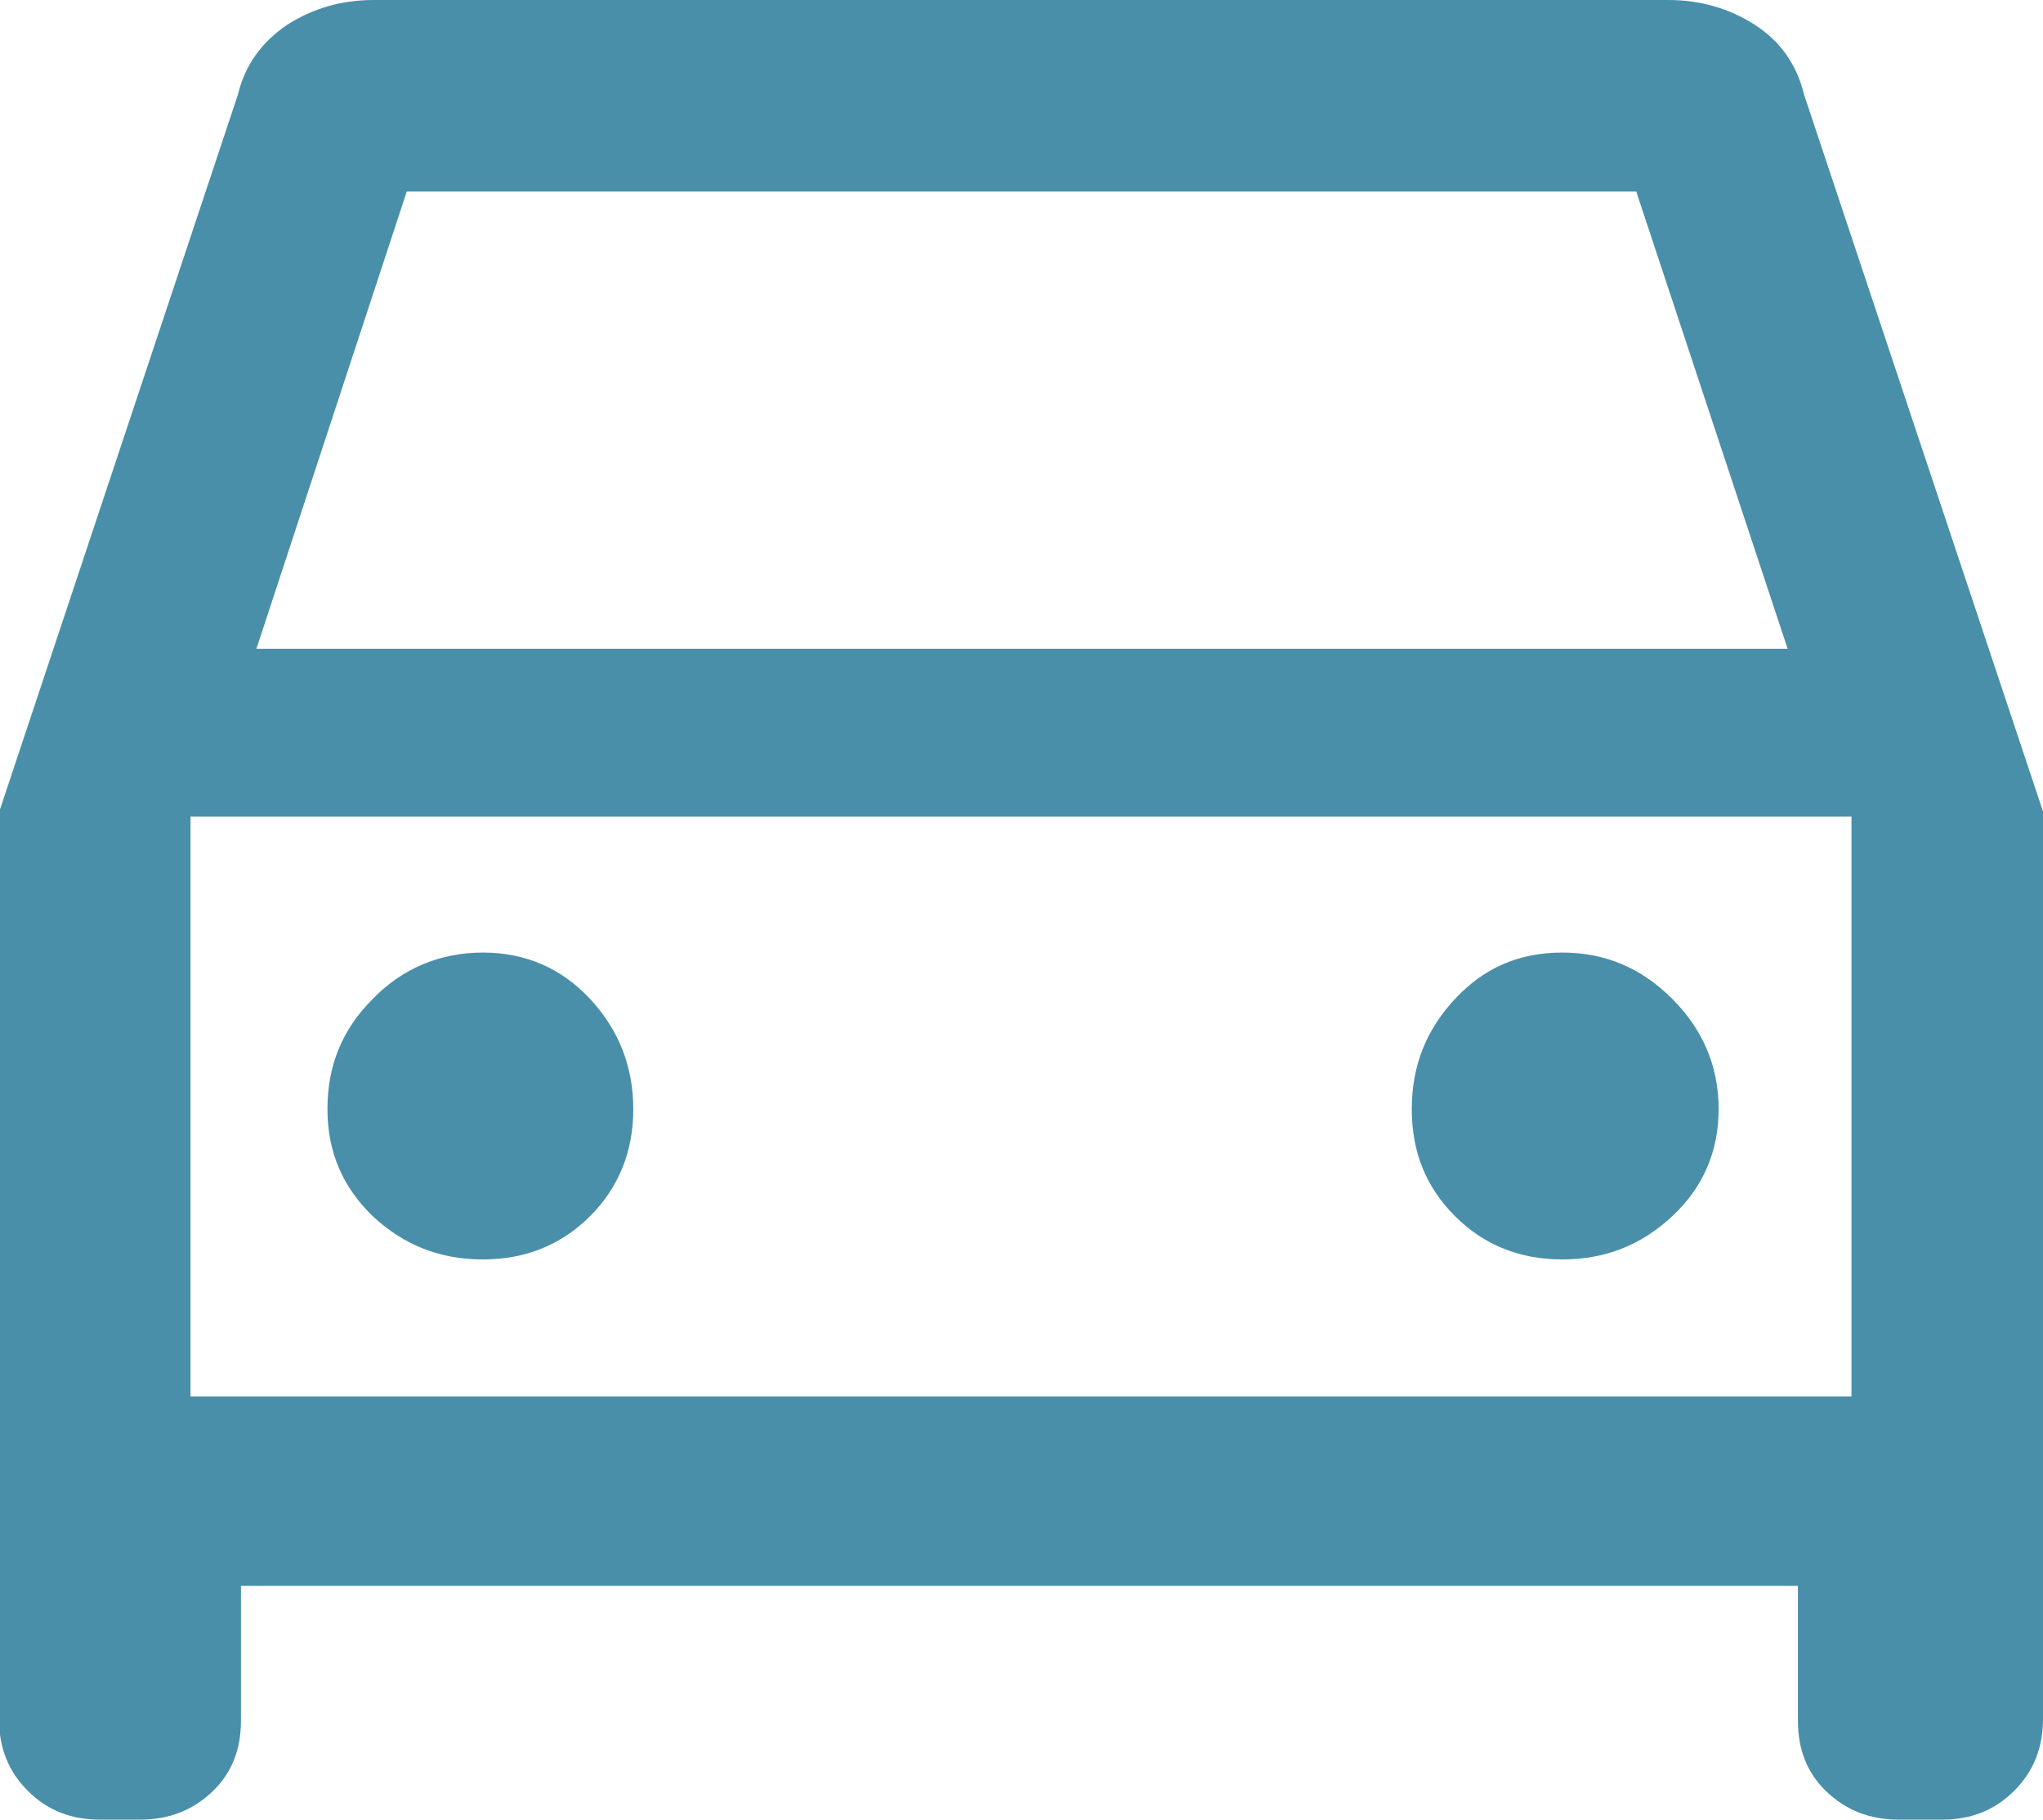 <?xml version="1.0" encoding="UTF-8"?><svg id="_レイヤー_2" xmlns="http://www.w3.org/2000/svg" viewBox="0 0 19.84 17.67"><defs><style>.cls-1{fill:#498faa;}</style></defs><g id="content"><path class="cls-1" d="m2.34,15.4v1.31c0,.28-.09.51-.28.69-.19.18-.42.27-.7.27h-.39c-.28,0-.51-.09-.7-.28-.19-.19-.28-.42-.28-.7V7.89L2.31.92c.07-.29.23-.51.48-.68.25-.16.53-.24.84-.24h12.57c.31,0,.59.08.84.24.25.16.41.39.48.68l2.32,6.96v8.81c0,.28-.09.51-.28.7-.19.19-.42.28-.7.28h-.42c-.28,0-.51-.09-.7-.27-.19-.18-.28-.41-.28-.69v-1.31H2.34Zm.14-9.1h14.88l-1.47-4.44H3.95l-1.46,4.44Zm-.64,1.63v5.63-5.63Zm2.85,4.3c.41,0,.76-.14,1.04-.42.28-.28.42-.63.42-1.04s-.14-.77-.42-1.07c-.28-.3-.63-.45-1.04-.45s-.78.15-1.07.45c-.3.3-.44.65-.44,1.07s.15.76.44,1.04c.3.28.65.42,1.07.42Zm10.48,0c.42,0,.77-.14,1.07-.42.3-.28.45-.63.45-1.04s-.15-.77-.45-1.07-.65-.45-1.07-.45-.76.15-1.04.45-.42.65-.42,1.07.14.76.42,1.04c.28.28.63.42,1.04.42Zm-13.33,1.33h16.14v-5.63H1.85v5.63Z"/></g></svg>